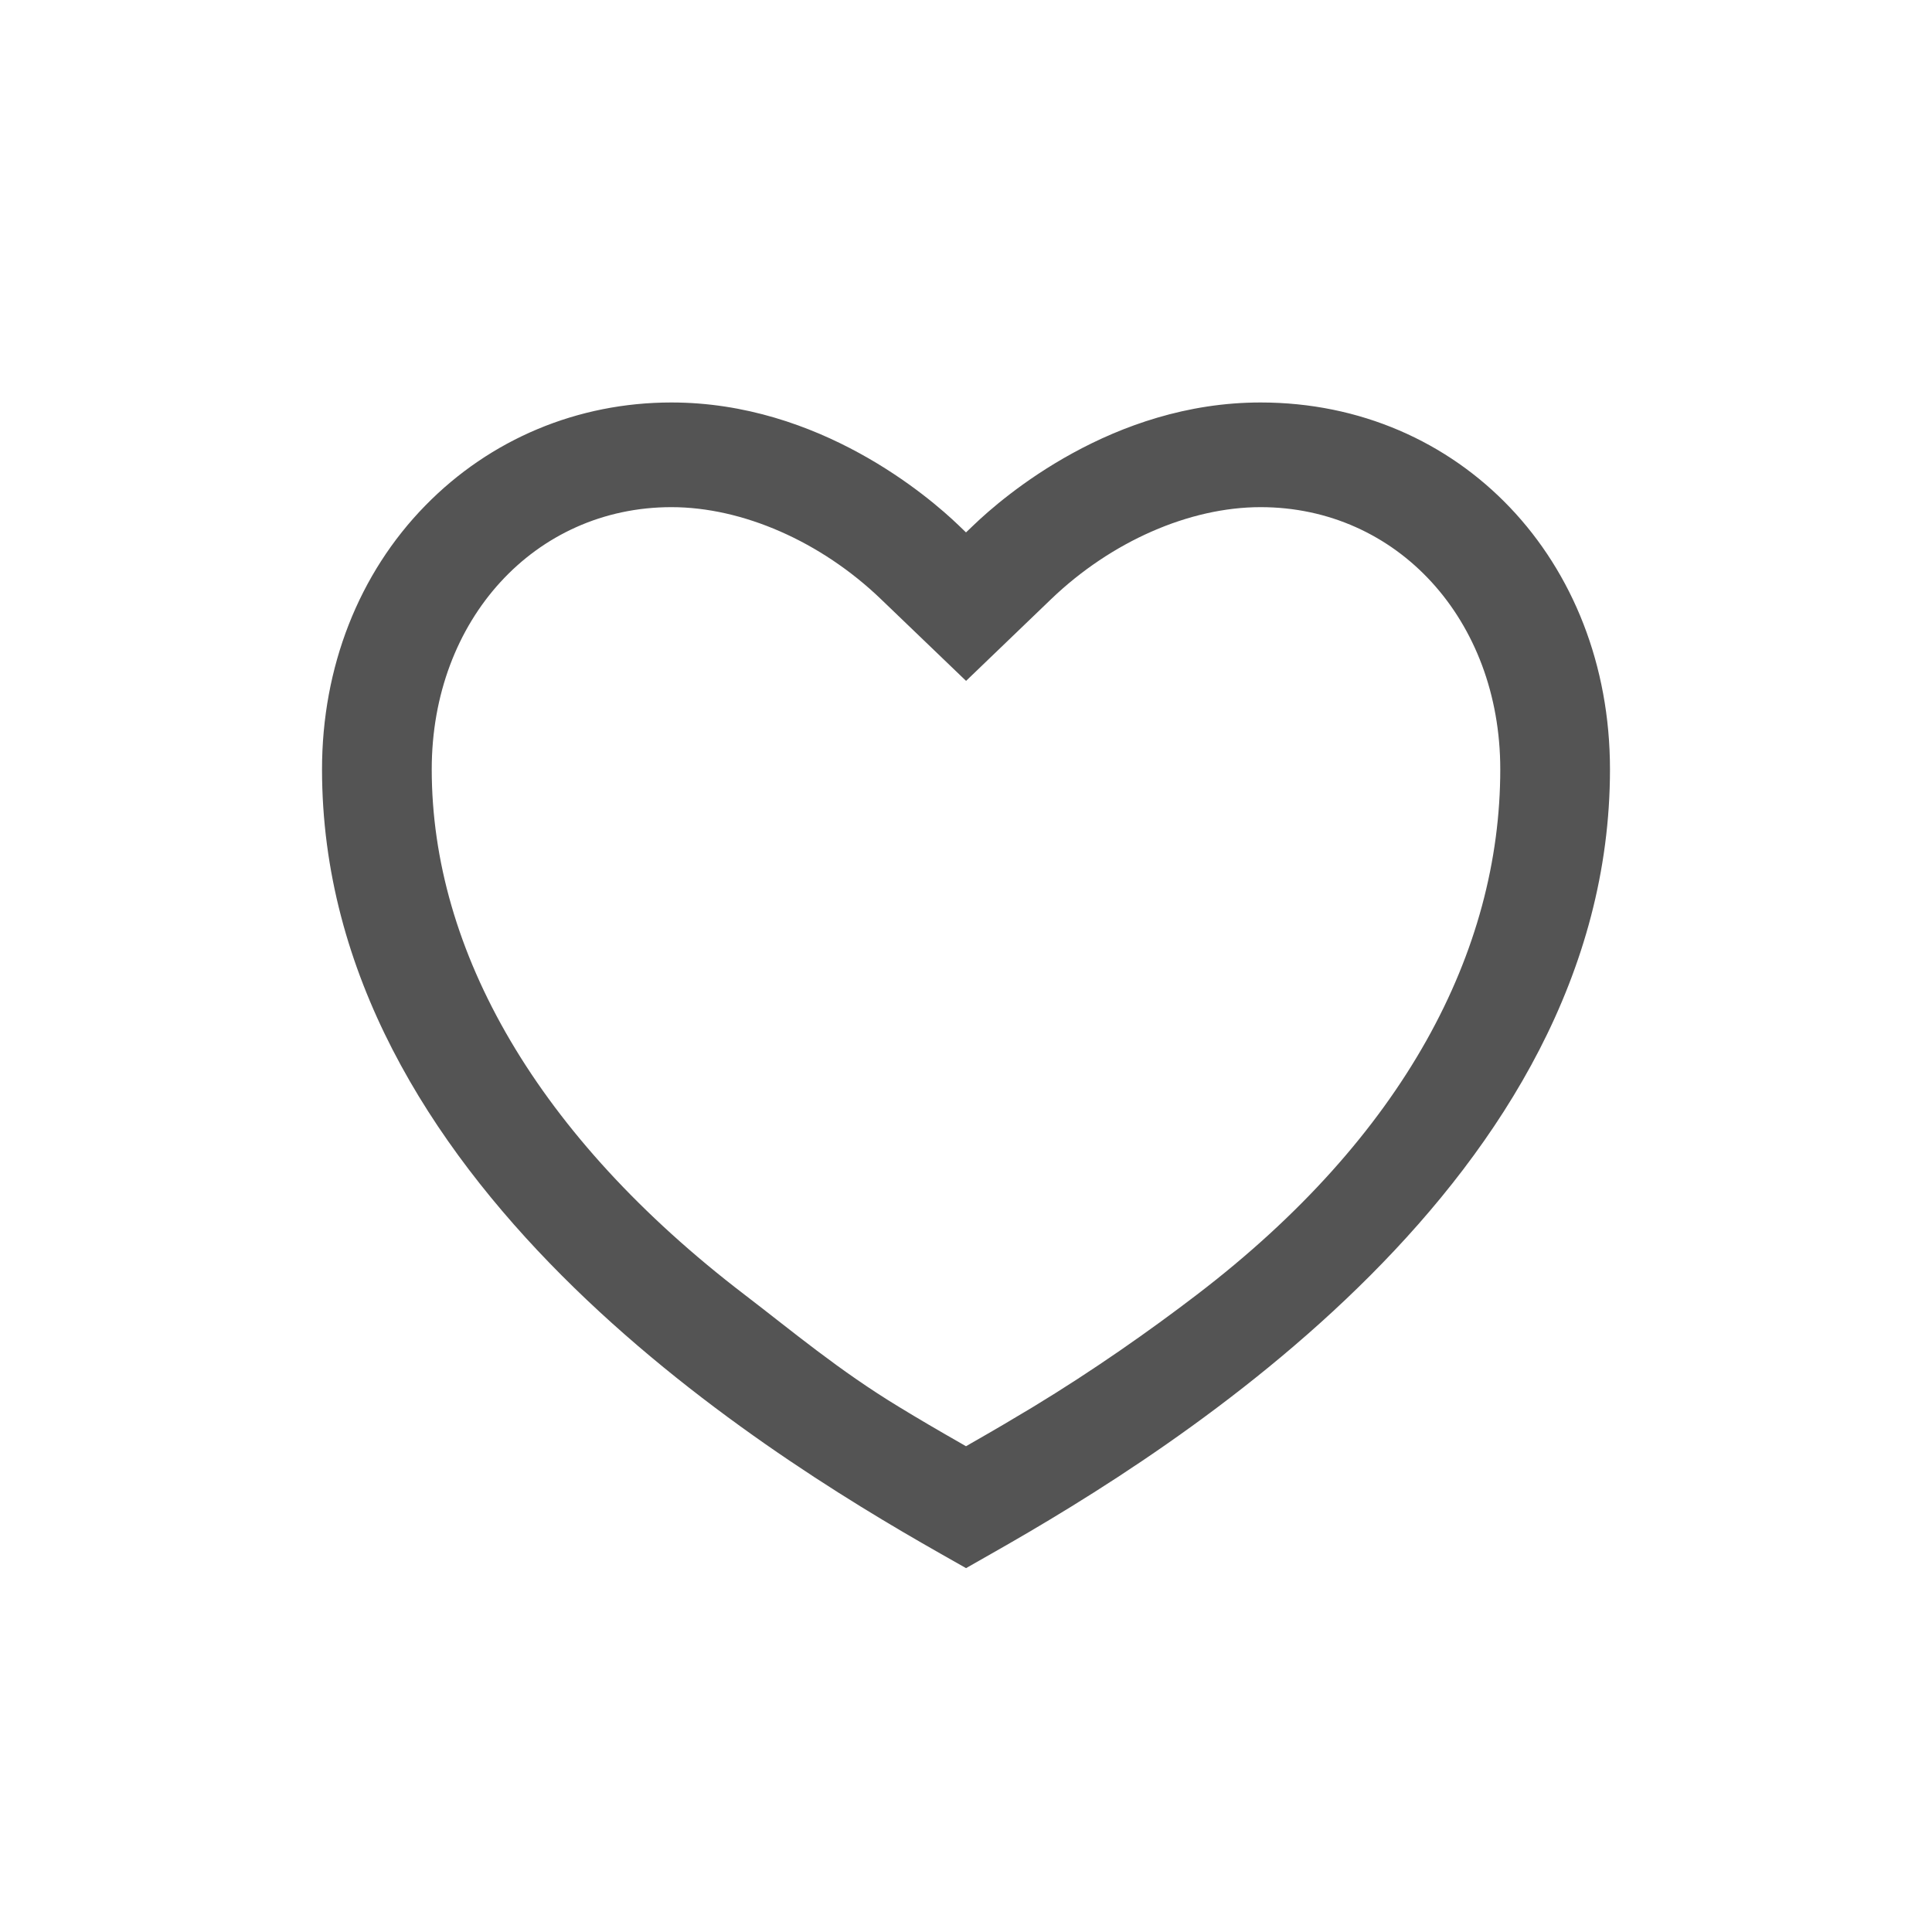 <svg width="28" height="28" viewBox="0 0 28 28" fill="none" xmlns="http://www.w3.org/2000/svg">
<g clip-path="url(#clip0_226_4647)">
<g clip-path="url(#clip1_226_4647)">
<path d="M14 22.726C13.885 22.66 13.76 22.59 13.626 22.514C10.945 20.994 4.667 17.078 4.667 11.15C4.667 9.67 5.199 8.312 6.165 7.326C7.107 6.363 8.373 5.833 9.731 5.833C11.874 5.833 13.459 7.196 13.894 7.614L14 7.716L14.107 7.614C14.541 7.196 16.125 5.833 18.269 5.833C21.156 5.833 23.333 8.119 23.333 11.15C23.333 17.078 17.055 20.995 14.374 22.514C14.24 22.59 14.115 22.661 14 22.727V22.726ZM9.731 7.35C7.751 7.35 6.257 8.983 6.257 11.149C6.257 13.782 7.787 16.468 10.793 18.765C11.474 19.286 12.162 19.865 13.034 20.393C13.311 20.562 13.594 20.728 13.924 20.916L14 20.96L14.076 20.916C14.399 20.732 14.681 20.566 14.966 20.394C15.842 19.863 16.666 19.284 17.344 18.765C20.35 16.469 21.743 13.783 21.743 11.149C21.743 8.983 20.25 7.35 18.269 7.35C17.239 7.35 16.106 7.847 15.236 8.681L14.001 9.868L12.765 8.681C11.896 7.847 10.761 7.35 9.731 7.35H9.731Z" fill="#545454"/>
</g>
</g>
<defs>
<clipPath id="clip0_226_4647">
<rect width="28" height="28" fill="white"/>
</clipPath>
<clipPath id="clip1_226_4647">
<rect width="18.667" height="16.893" fill="white" transform="translate(4.667 5.833)"/>
</clipPath>
</defs>
</svg>
